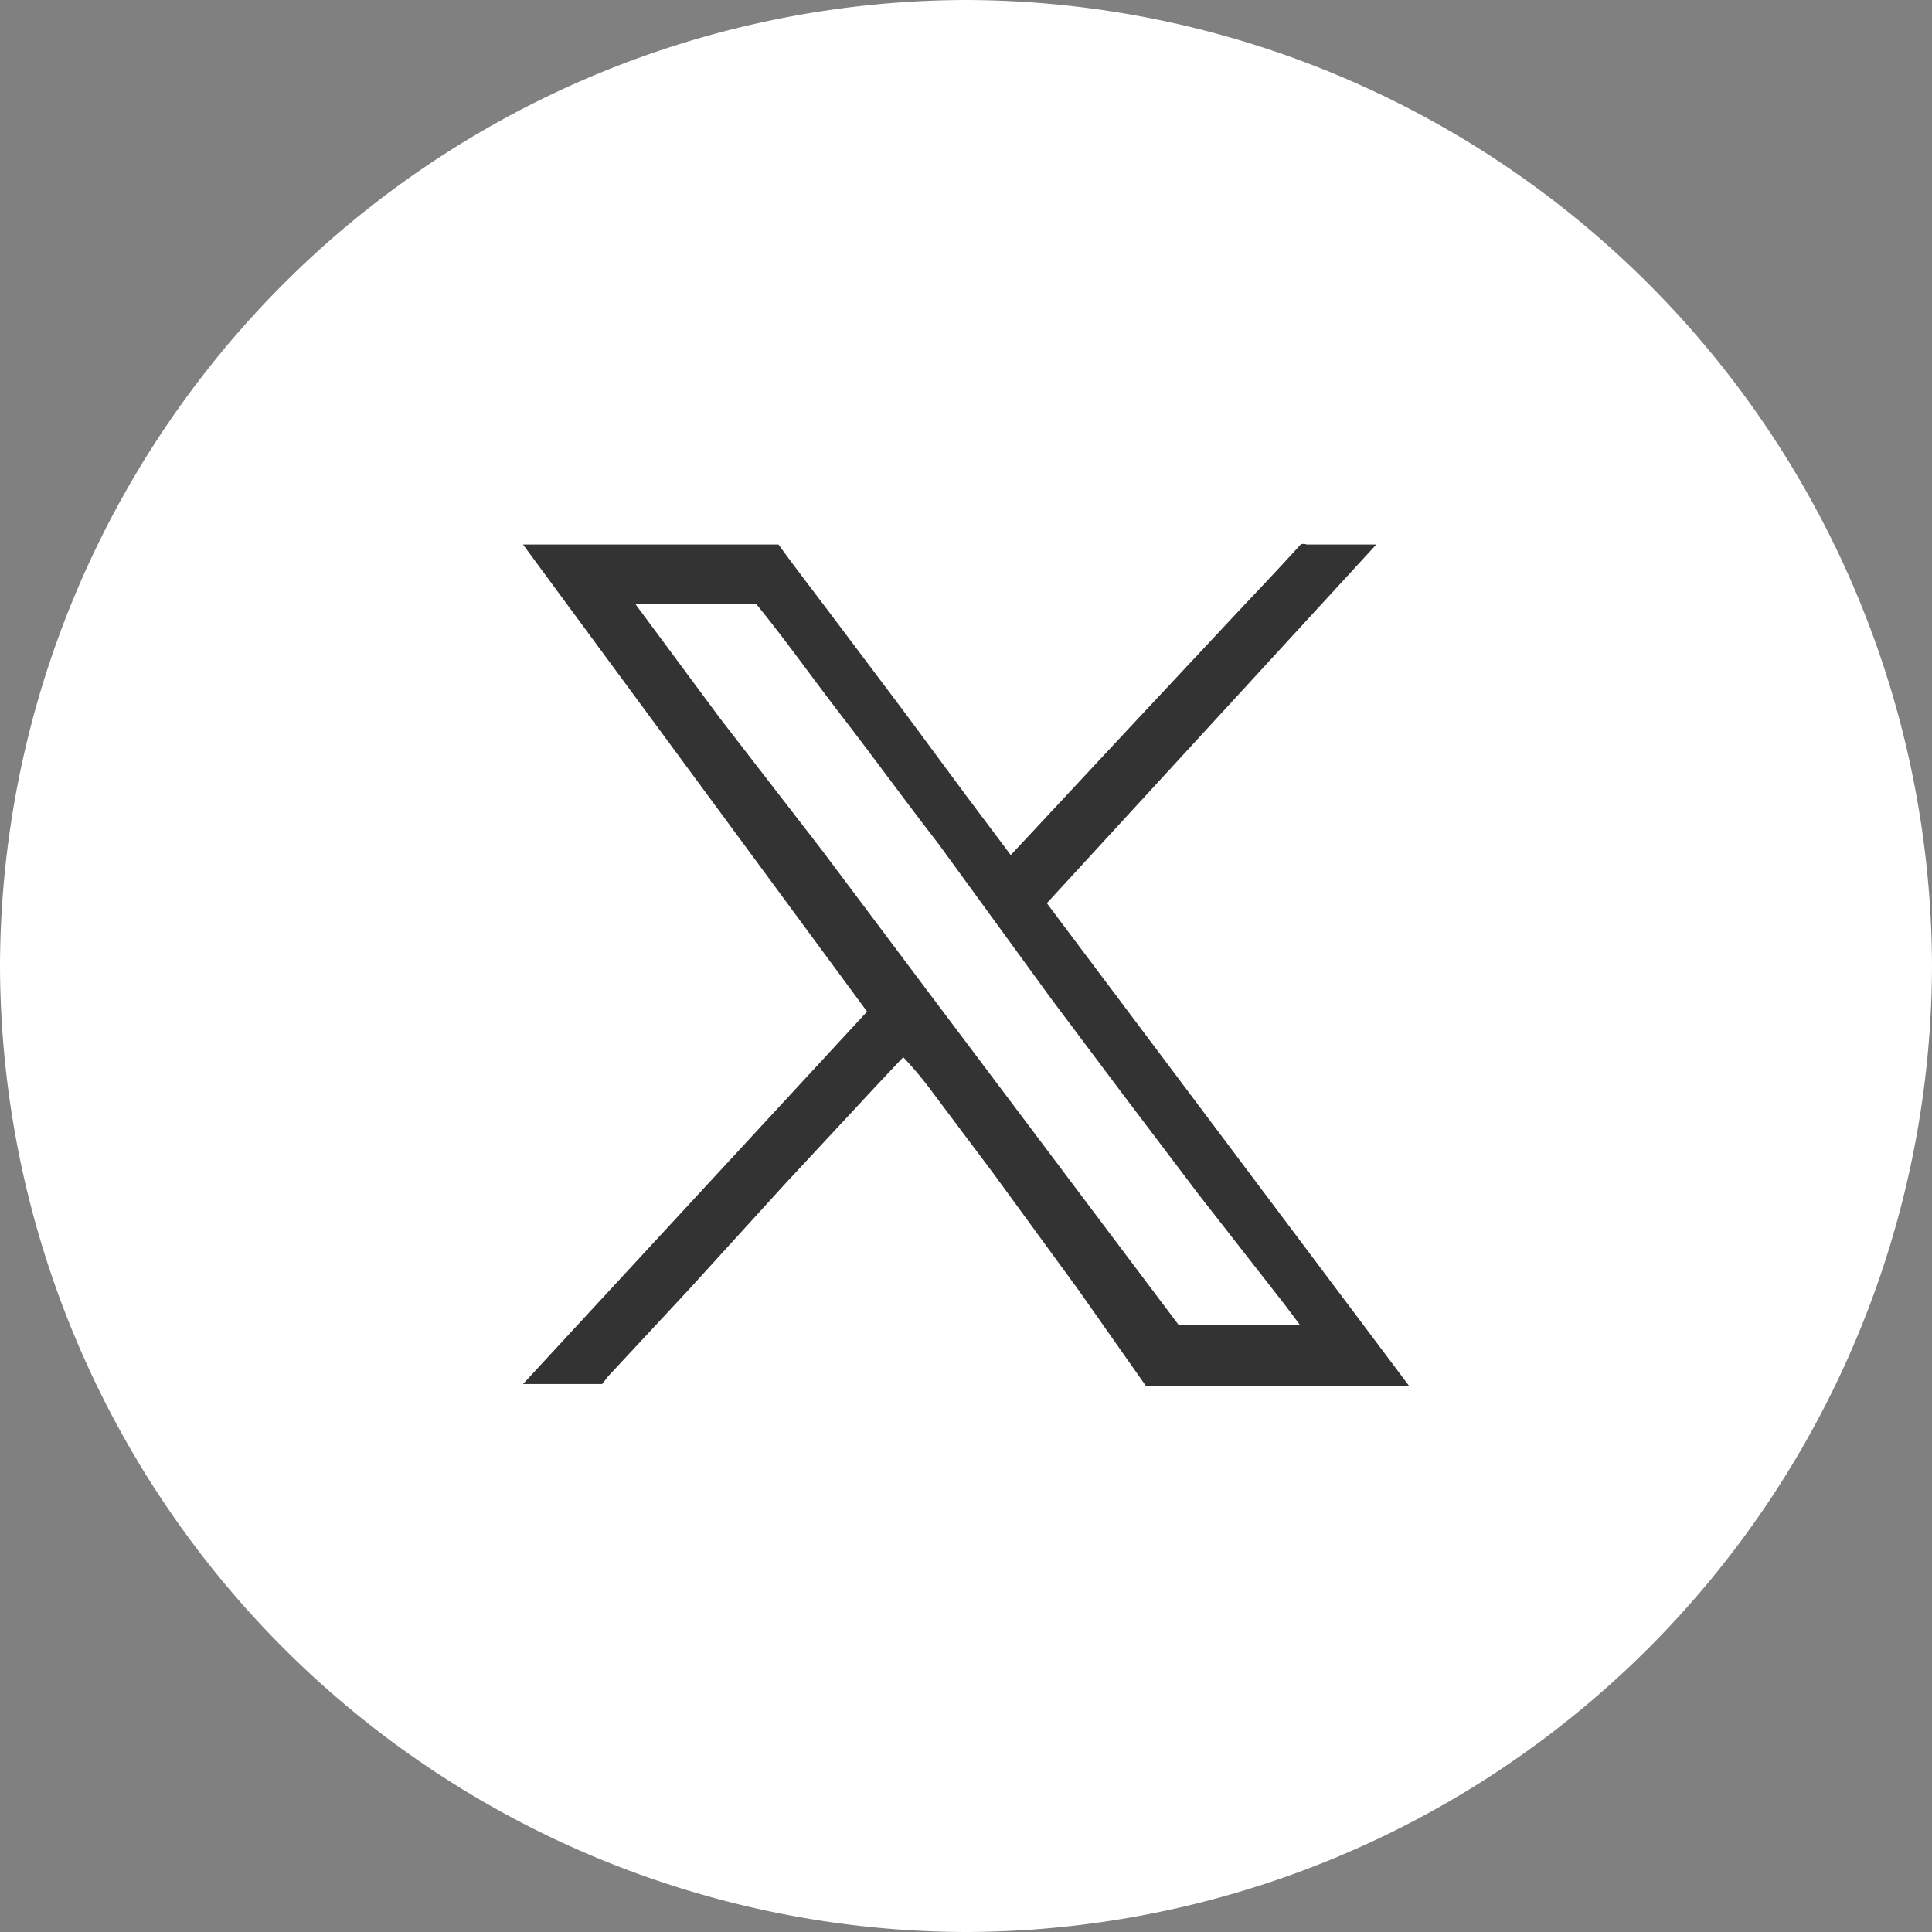 <svg id="Capa_1" data-name="Capa 1" xmlns="http://www.w3.org/2000/svg" viewBox="0 0 22.46 22.46"><rect x="0" y="0" width="22.46" height="22.46" fill="#808080" stroke="none"/><defs><style>.cls-1{fill:#fff;}.cls-2{fill:#333;}</style></defs><path class="cls-1" d="M0,11.23H0A11.26,11.26,0,0,1,11.23,0h0A11.26,11.26,0,0,1,22.46,11.23h0A11.26,11.26,0,0,1,11.23,22.46h0A11.26,11.26,0,0,1,0,11.23Z"/><g id="_1SKcre" data-name="1SKcre"><path class="cls-2" d="M10.5,12.29l-.32.34L9.12,13.77,8,15l-.93,1L7,16.09l0,0H6.08l4-4.33-4-5.43H9l.05,0c.21.29.42.56.63.84l.82,1.09.74,1,.51.68,0,0,.29-.31,1.1-1.18,1.15-1.23c.28-.3.56-.59.83-.89a.09.09,0,0,1,.07,0H16L12.17,10.5l4.21,5.61h-3s0,0-.06,0L12.54,15l-1-1.37-.75-1A4.22,4.22,0,0,0,10.5,12.29ZM7.37,7l0,0,1,1.35L9.56,9.89l1.23,1.64.91,1.21,1.15,1.53.85,1.13a.07.07,0,0,0,.06,0h1.35l0,0-.18-.24-1-1.28-.87-1.15-.84-1.12L10.91,9.81c-.38-.49-.75-1-1.12-1.48s-.65-.88-1-1.31c0,0,0,0-.05,0H7.37Z"/></g></svg>